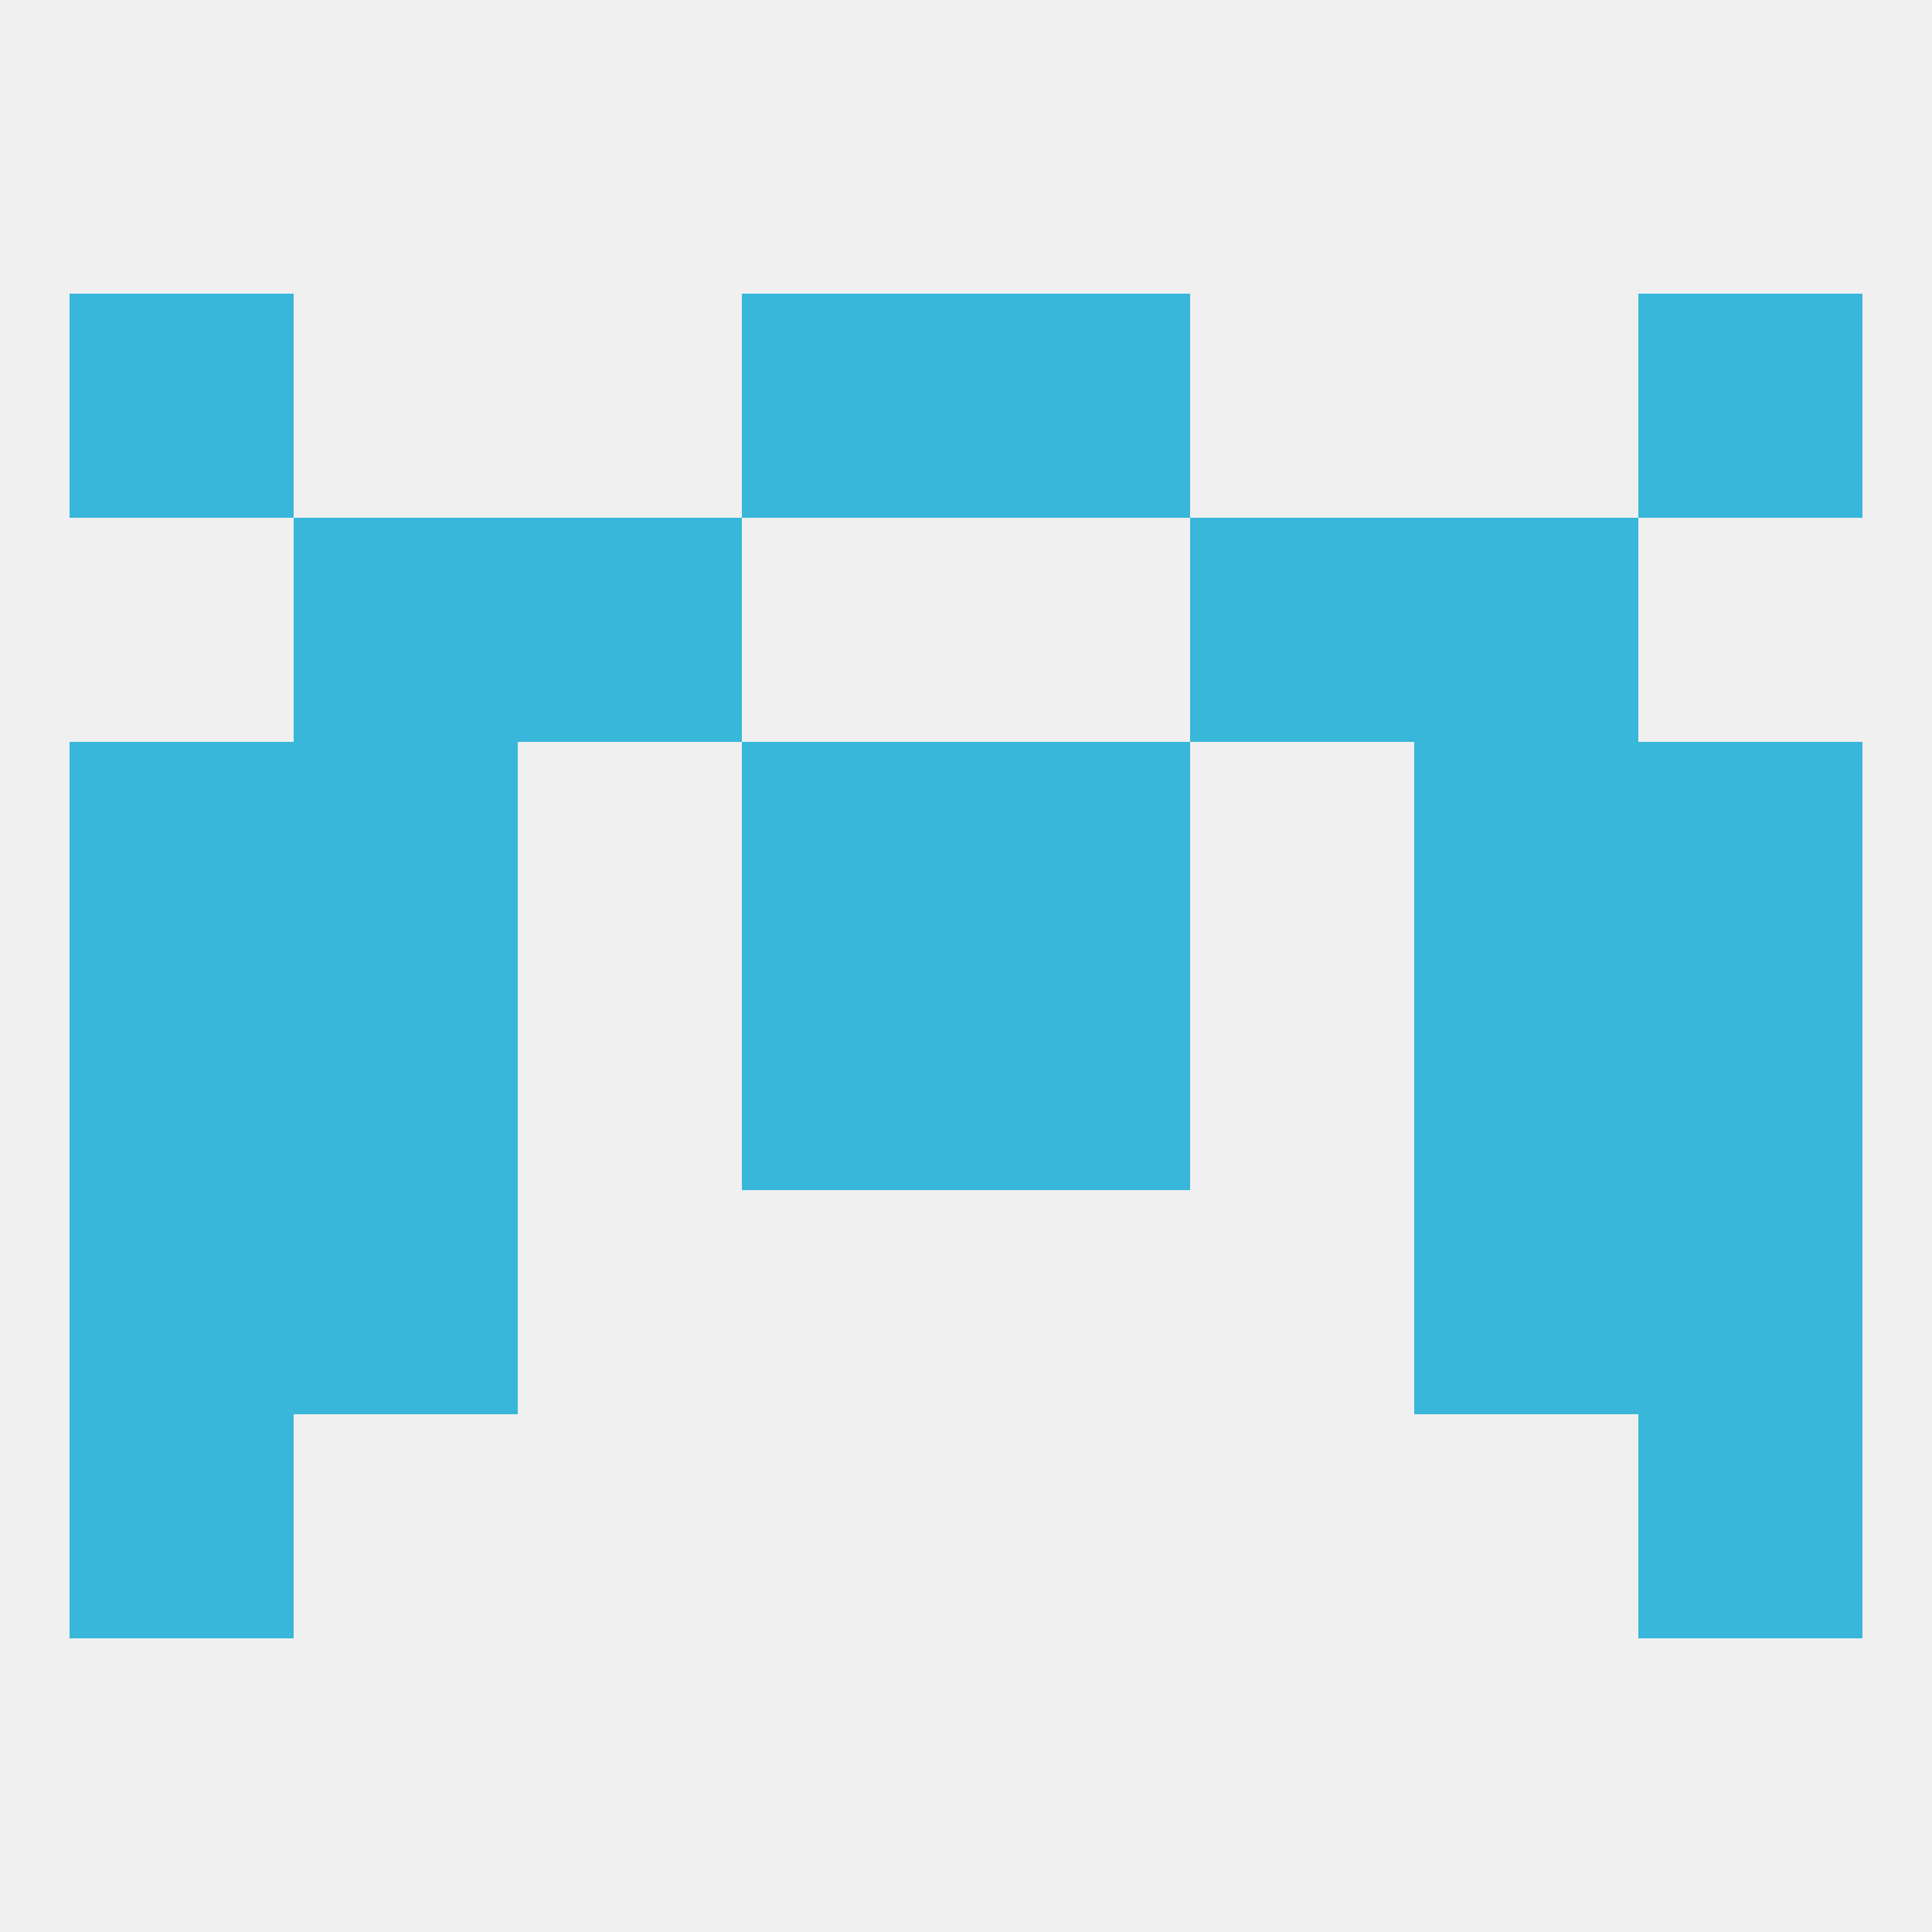 
<!--   <?xml version="1.0"?> -->
<svg version="1.1" baseprofile="full" xmlns="http://www.w3.org/2000/svg" xmlns:xlink="http://www.w3.org/1999/xlink" xmlns:ev="http://www.w3.org/2001/xml-events" width="250" height="250" viewBox="0 0 250 250" >
	<rect width="100%" height="100%" fill="rgba(240,240,240,255)"/>

	<rect x="125" y="125" width="29" height="29" fill="rgba(56,183,218,255)"/>
	<rect x="38" y="125" width="29" height="29" fill="rgba(56,183,218,255)"/>
	<rect x="183" y="125" width="29" height="29" fill="rgba(56,183,218,255)"/>
	<rect x="9" y="125" width="29" height="29" fill="rgba(56,183,218,255)"/>
	<rect x="212" y="125" width="29" height="29" fill="rgba(56,183,218,255)"/>
	<rect x="96" y="125" width="29" height="29" fill="rgba(56,183,218,255)"/>
	<rect x="125" y="96" width="29" height="29" fill="rgba(56,183,218,255)"/>
	<rect x="38" y="96" width="29" height="29" fill="rgba(56,183,218,255)"/>
	<rect x="183" y="96" width="29" height="29" fill="rgba(56,183,218,255)"/>
	<rect x="9" y="96" width="29" height="29" fill="rgba(56,183,218,255)"/>
	<rect x="212" y="96" width="29" height="29" fill="rgba(56,183,218,255)"/>
	<rect x="96" y="96" width="29" height="29" fill="rgba(56,183,218,255)"/>
	<rect x="38" y="67" width="29" height="29" fill="rgba(56,183,218,255)"/>
	<rect x="183" y="67" width="29" height="29" fill="rgba(56,183,218,255)"/>
	<rect x="67" y="67" width="29" height="29" fill="rgba(56,183,218,255)"/>
	<rect x="154" y="67" width="29" height="29" fill="rgba(56,183,218,255)"/>
	<rect x="9" y="38" width="29" height="29" fill="rgba(56,183,218,255)"/>
	<rect x="212" y="38" width="29" height="29" fill="rgba(56,183,218,255)"/>
	<rect x="96" y="38" width="29" height="29" fill="rgba(56,183,218,255)"/>
	<rect x="125" y="38" width="29" height="29" fill="rgba(56,183,218,255)"/>
	<rect x="38" y="154" width="29" height="29" fill="rgba(56,183,218,255)"/>
	<rect x="183" y="154" width="29" height="29" fill="rgba(56,183,218,255)"/>
	<rect x="9" y="154" width="29" height="29" fill="rgba(56,183,218,255)"/>
	<rect x="212" y="154" width="29" height="29" fill="rgba(56,183,218,255)"/>
	<rect x="9" y="183" width="29" height="29" fill="rgba(56,183,218,255)"/>
	<rect x="212" y="183" width="29" height="29" fill="rgba(56,183,218,255)"/>
</svg>